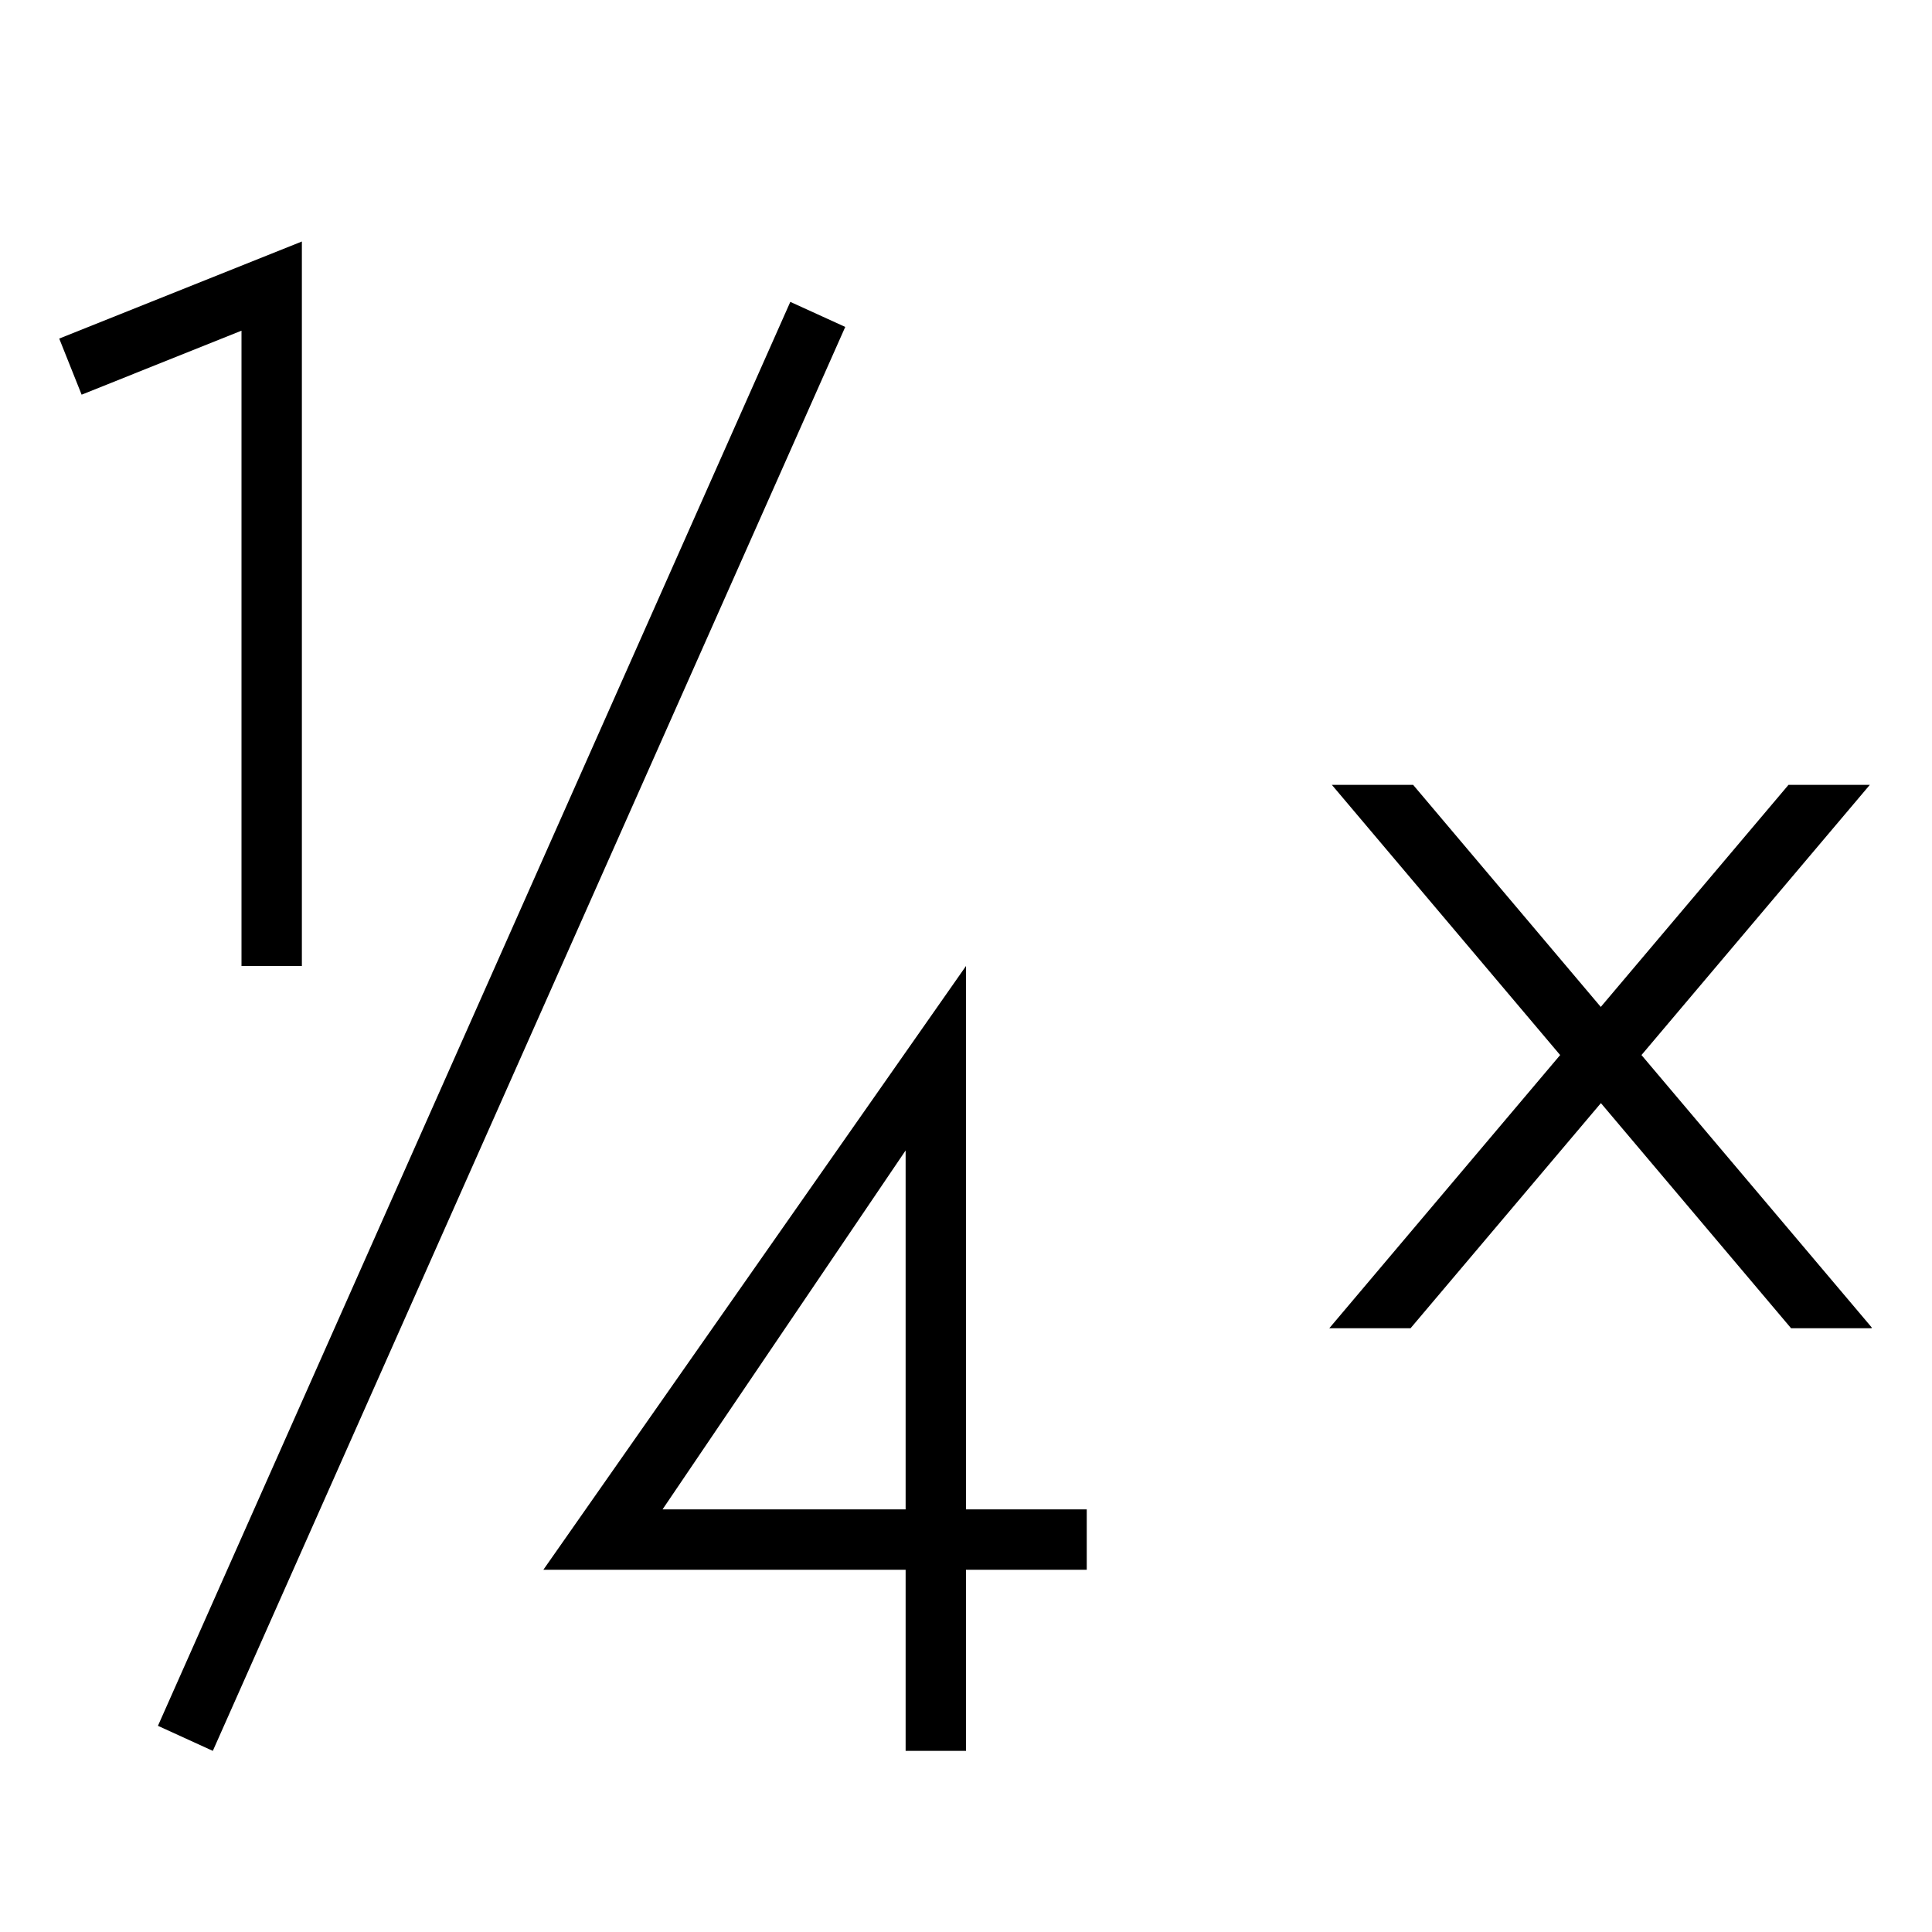 <svg xmlns="http://www.w3.org/2000/svg" viewBox="0 0 32 32"><path d="M16 26h2v-1h-2v-9L9 26h6v3h1zm-1-6.945V25h-4.026zm-1-13.64L13.09 5 2.616 28.585l.909.415zM5 4L.981 5.608l.371.929L4 5.477V16h1zm25.97 9l-3.782 4.475L31 21.985V22h-1.334l-3.15-3.729L23.363 22h-1.346l3.824-4.525L22.06 13h1.346l3.108 3.678L29.623 13z"/><path fill="none" d="M0 0h32v32H0z"/></svg>